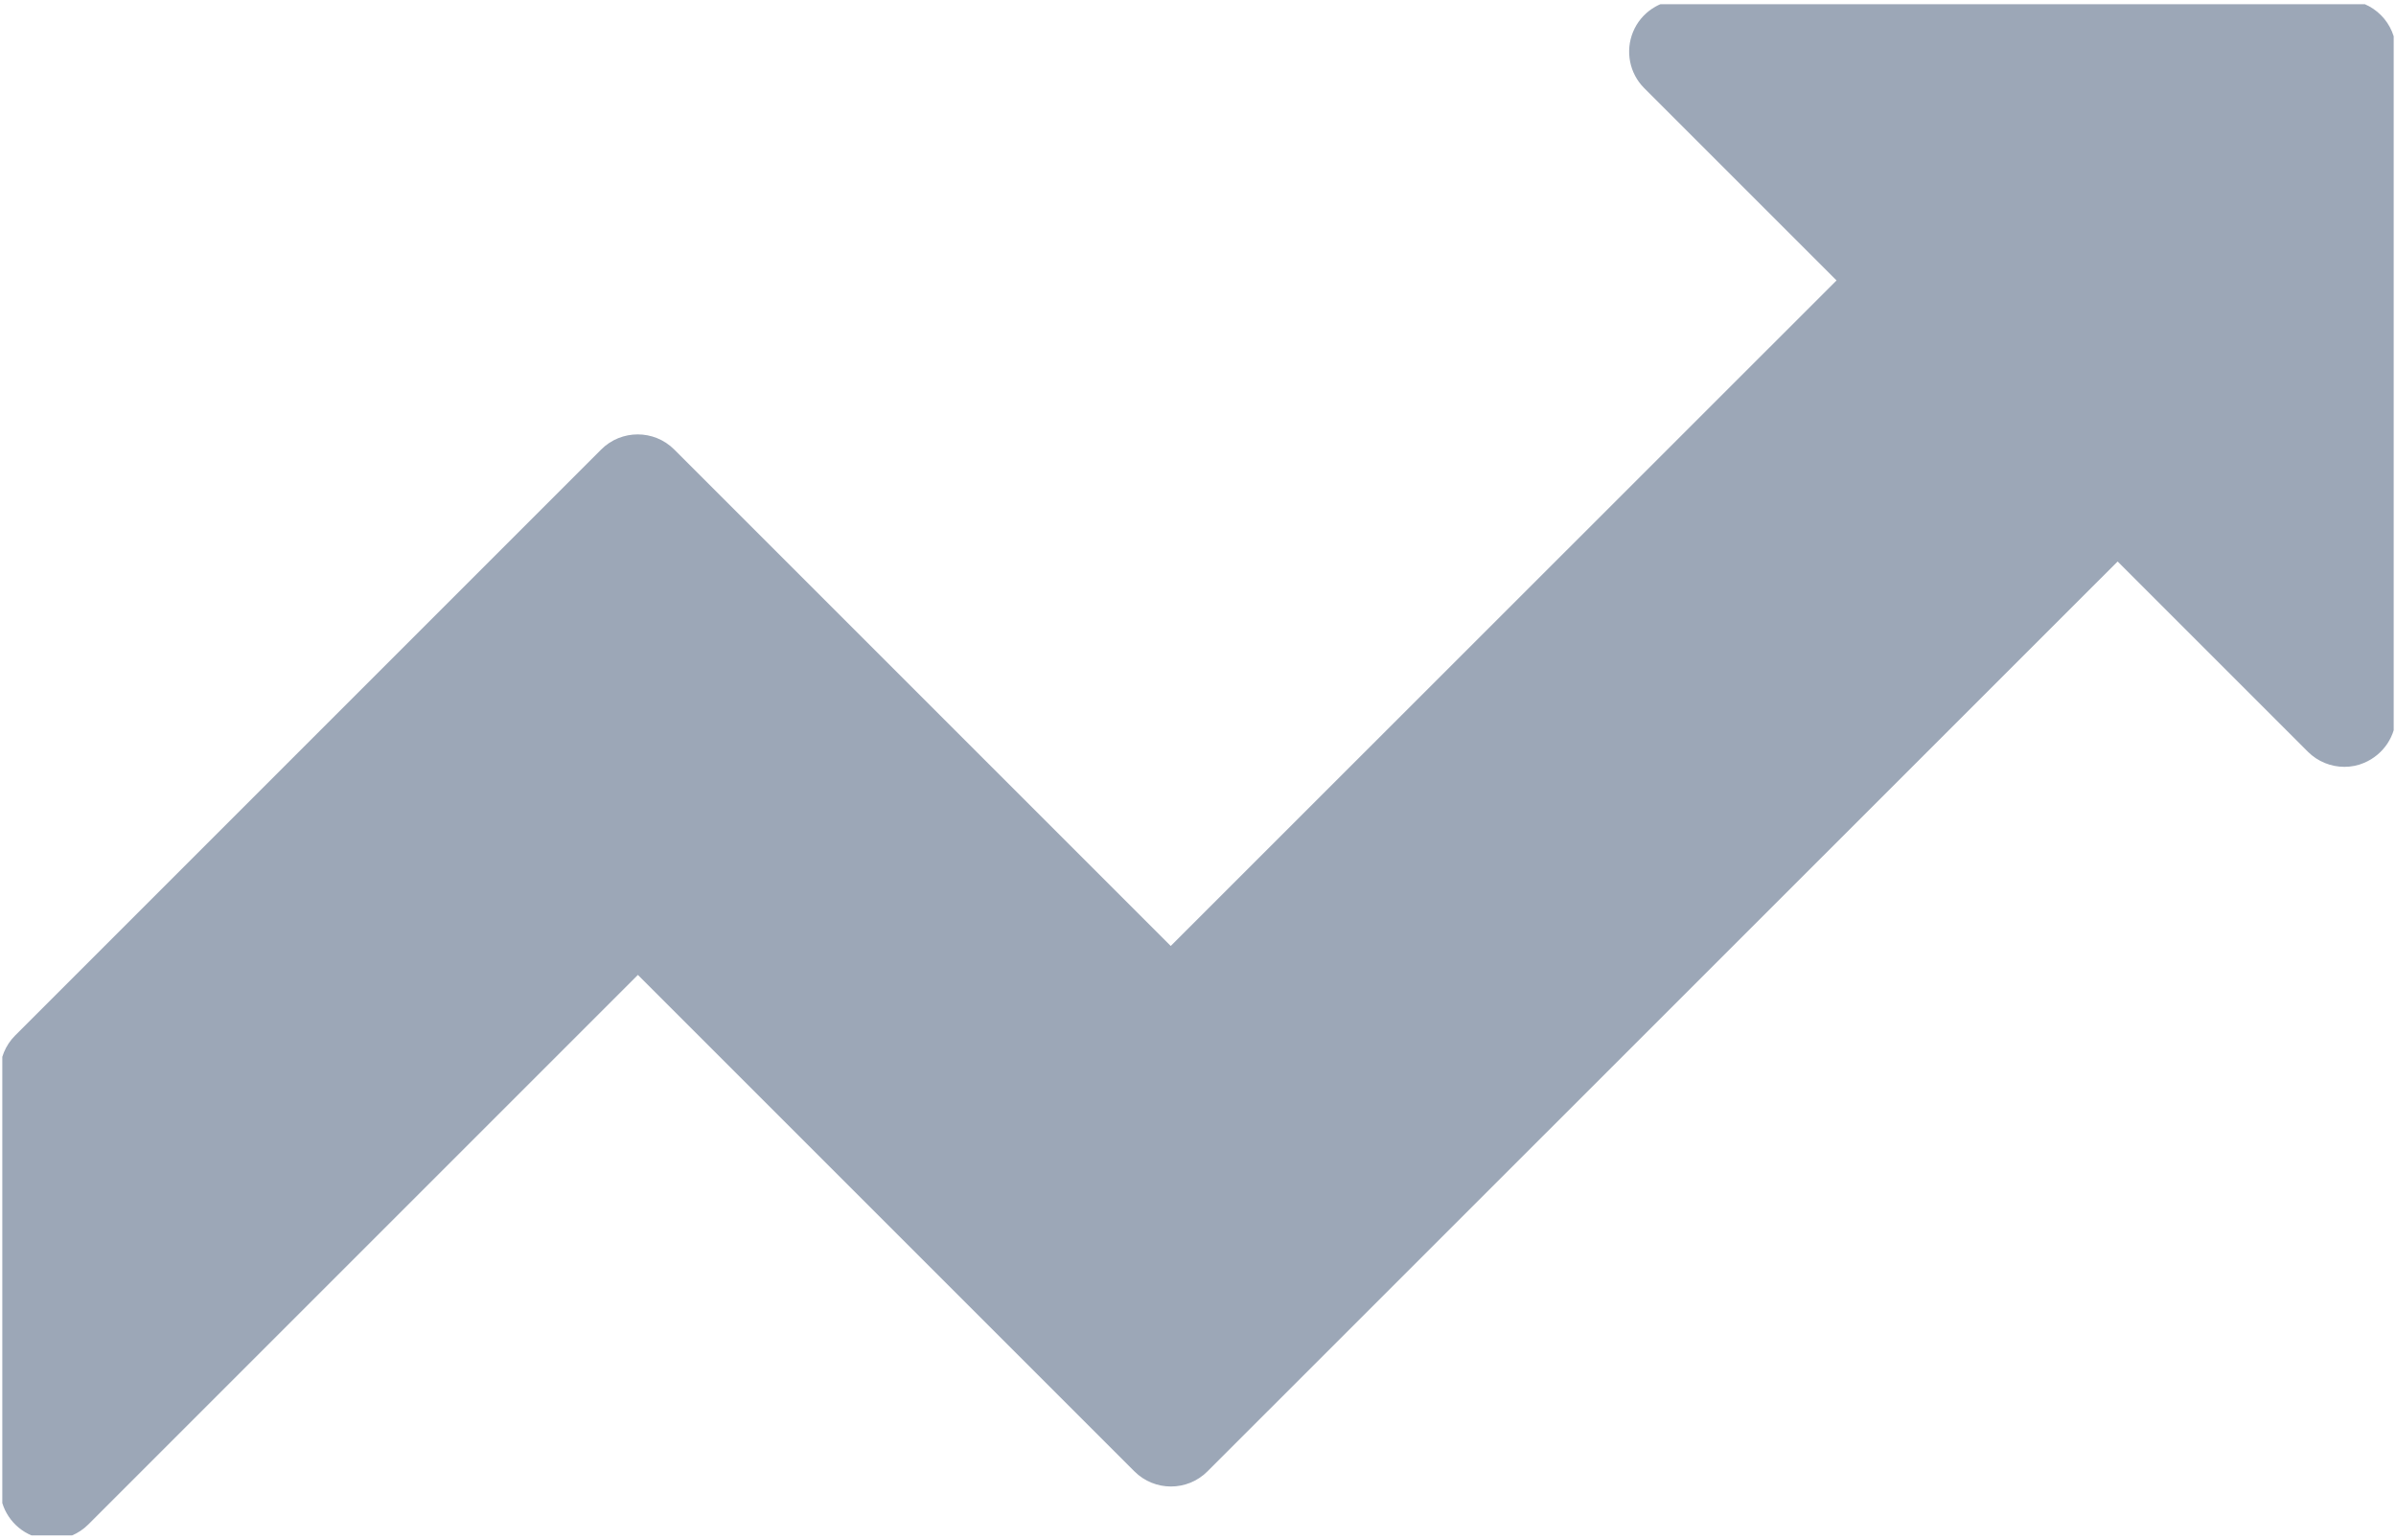 <?xml version="1.0" encoding="UTF-8"?>
<svg id="_レイヤー_2" data-name="レイヤー 2" xmlns="http://www.w3.org/2000/svg" xmlns:xlink="http://www.w3.org/1999/xlink" viewBox="0 0 114.22 73.4">
  <defs>
    <clipPath id="clippath">
      <rect x=".11" y=".2" width="114" height="73" style="fill: none;"/>
    </clipPath>
  </defs>
  <g id="_レイヤー_2-2" data-name="レイヤー 2">
    <g style="clip-path: url(#clippath);">
      <path d="M2.46,73.4c-.32,0-.64-.06-.94-.19-.92-.38-1.52-1.28-1.52-2.28v-19.82c0-.65.26-1.28.72-1.74l27.94-27.94c.48-.48,1.11-.72,1.74-.72s1.26.24,1.74.72l23.67,23.67,31.74-31.73-9.17-9.17c-.7-.7-.91-1.76-.53-2.68.38-.92,1.28-1.52,2.28-1.52h31.63c1.36,0,2.46,1.1,2.46,2.46v31.63c0,1-.6,1.89-1.52,2.28-.3.13-.62.19-.94.19-.64,0-1.27-.25-1.74-.72l-9.07-9.07-43.39,43.38c-.48.48-1.11.72-1.74.72s-1.26-.24-1.74-.72l-23.67-23.67-26.2,26.2c-.47.47-1.1.72-1.74.72Z" style="fill: #9ca7b7;"/>
    </g>
  </g>
</svg>